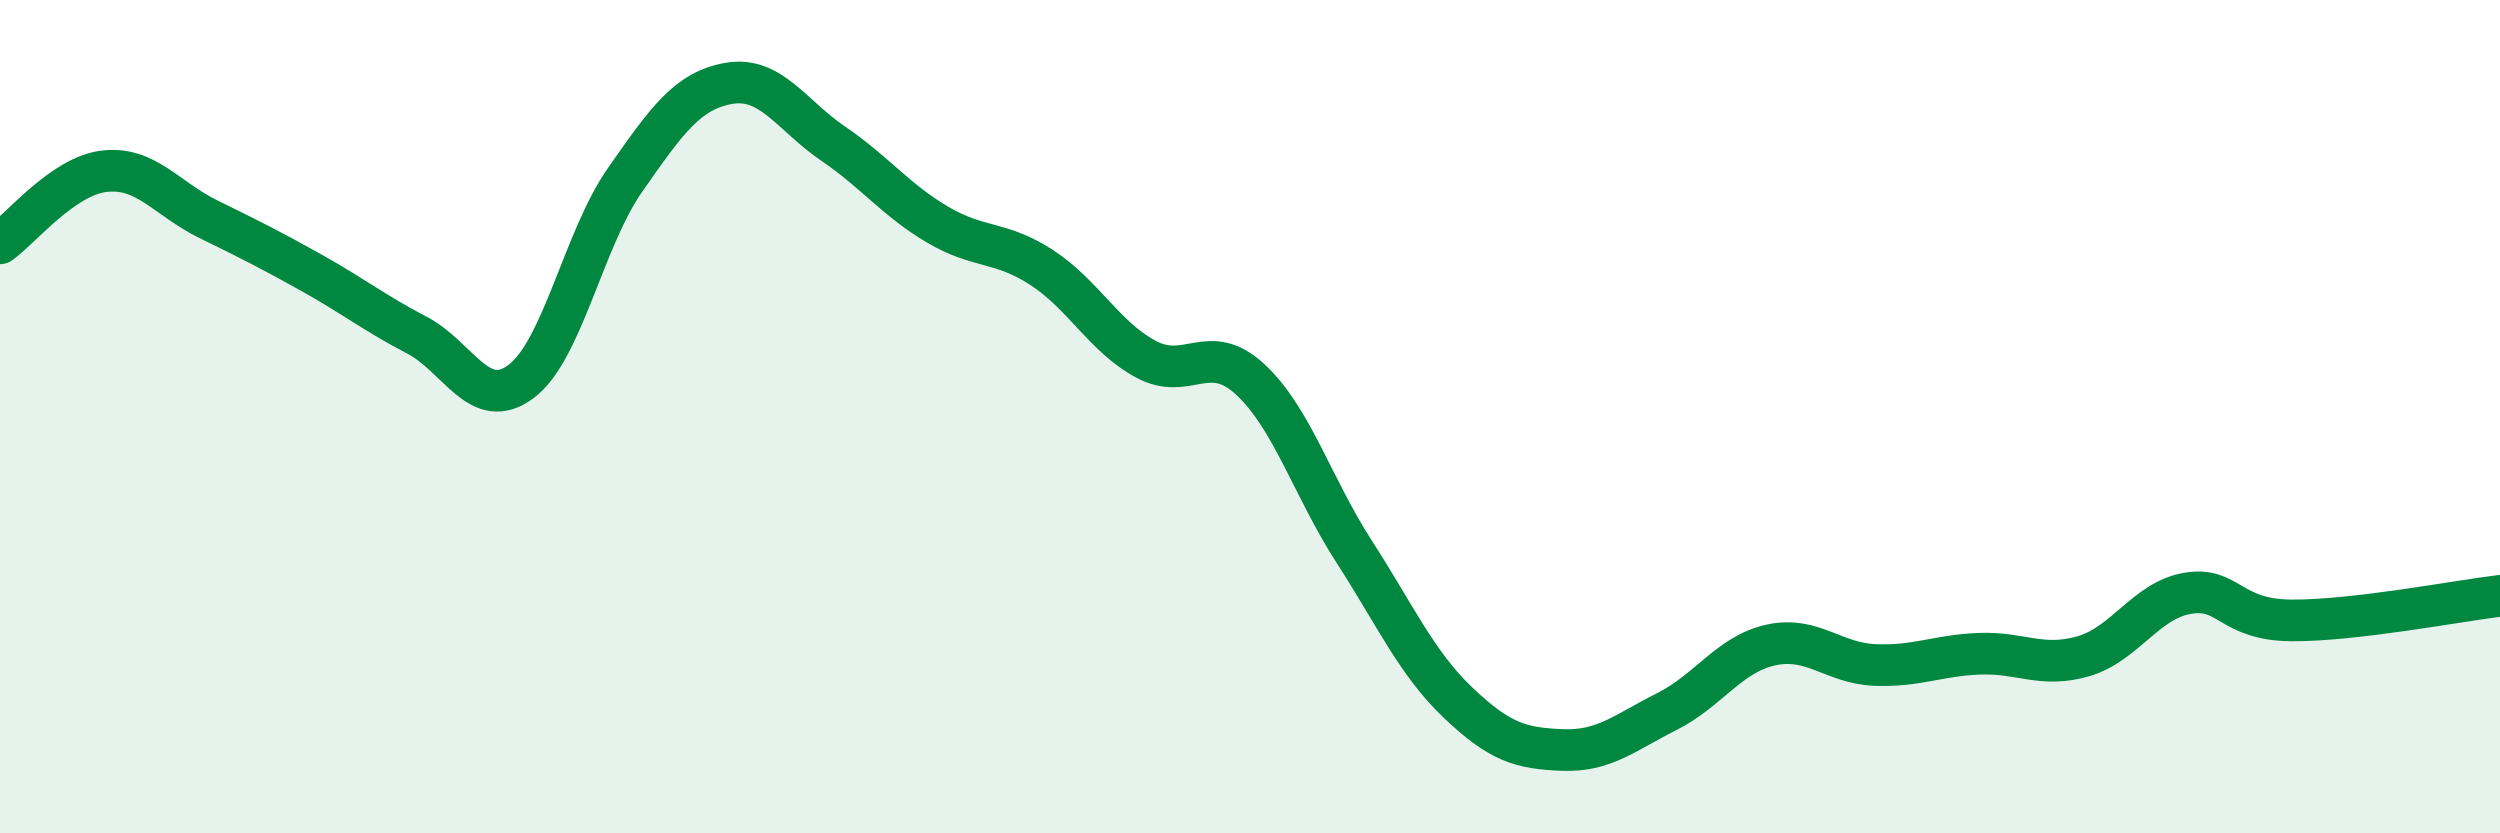 
    <svg width="60" height="20" viewBox="0 0 60 20" xmlns="http://www.w3.org/2000/svg">
      <path
        d="M 0,5.84 C 0.5,5.49 1.5,4.23 2.5,4.11 C 3.5,3.99 4,4.77 5,5.26 C 6,5.75 6.5,6 7.5,6.56 C 8.5,7.12 9,7.52 10,8.04 C 11,8.56 11.5,9.9 12.5,9.16 C 13.5,8.42 14,5.75 15,4.32 C 16,2.89 16.5,2.17 17.5,2 C 18.5,1.83 19,2.77 20,3.45 C 21,4.13 21.5,4.8 22.5,5.39 C 23.5,5.98 24,5.77 25,6.42 C 26,7.07 26.5,8.08 27.5,8.62 C 28.5,9.16 29,8.18 30,9.1 C 31,10.02 31.5,11.69 32.5,13.24 C 33.5,14.79 34,15.92 35,16.87 C 36,17.82 36.5,17.96 37.5,18 C 38.5,18.04 39,17.58 40,17.08 C 41,16.58 41.5,15.7 42.5,15.48 C 43.5,15.26 44,15.92 45,15.96 C 46,16 46.5,15.73 47.5,15.69 C 48.5,15.65 49,16.04 50,15.75 C 51,15.46 51.5,14.41 52.5,14.24 C 53.5,14.07 53.5,14.88 55,14.89 C 56.5,14.9 59,14.42 60,14.3L60 20L0 20Z"
        fill="#008740"
        opacity="0.1"
        stroke-linecap="round"
        stroke-linejoin="round"
      />
      <path
        d="M 0,5.84 C 0.5,5.49 1.5,4.23 2.5,4.11 C 3.5,3.99 4,4.77 5,5.26 C 6,5.75 6.5,6 7.5,6.56 C 8.5,7.12 9,7.52 10,8.04 C 11,8.56 11.5,9.9 12.5,9.16 C 13.5,8.42 14,5.75 15,4.32 C 16,2.89 16.5,2.17 17.5,2 C 18.5,1.83 19,2.77 20,3.45 C 21,4.13 21.5,4.8 22.5,5.39 C 23.5,5.98 24,5.77 25,6.42 C 26,7.07 26.5,8.08 27.5,8.62 C 28.5,9.16 29,8.18 30,9.1 C 31,10.02 31.5,11.69 32.5,13.24 C 33.5,14.79 34,15.92 35,16.87 C 36,17.82 36.5,17.96 37.5,18 C 38.5,18.04 39,17.58 40,17.08 C 41,16.58 41.5,15.7 42.5,15.48 C 43.5,15.26 44,15.92 45,15.96 C 46,16 46.5,15.73 47.5,15.69 C 48.5,15.65 49,16.04 50,15.75 C 51,15.46 51.5,14.41 52.5,14.24 C 53.5,14.07 53.5,14.88 55,14.89 C 56.5,14.9 59,14.42 60,14.3"
        stroke="#008740"
        stroke-width="1"
        fill="none"
        stroke-linecap="round"
        stroke-linejoin="round"
      />
    </svg>
  